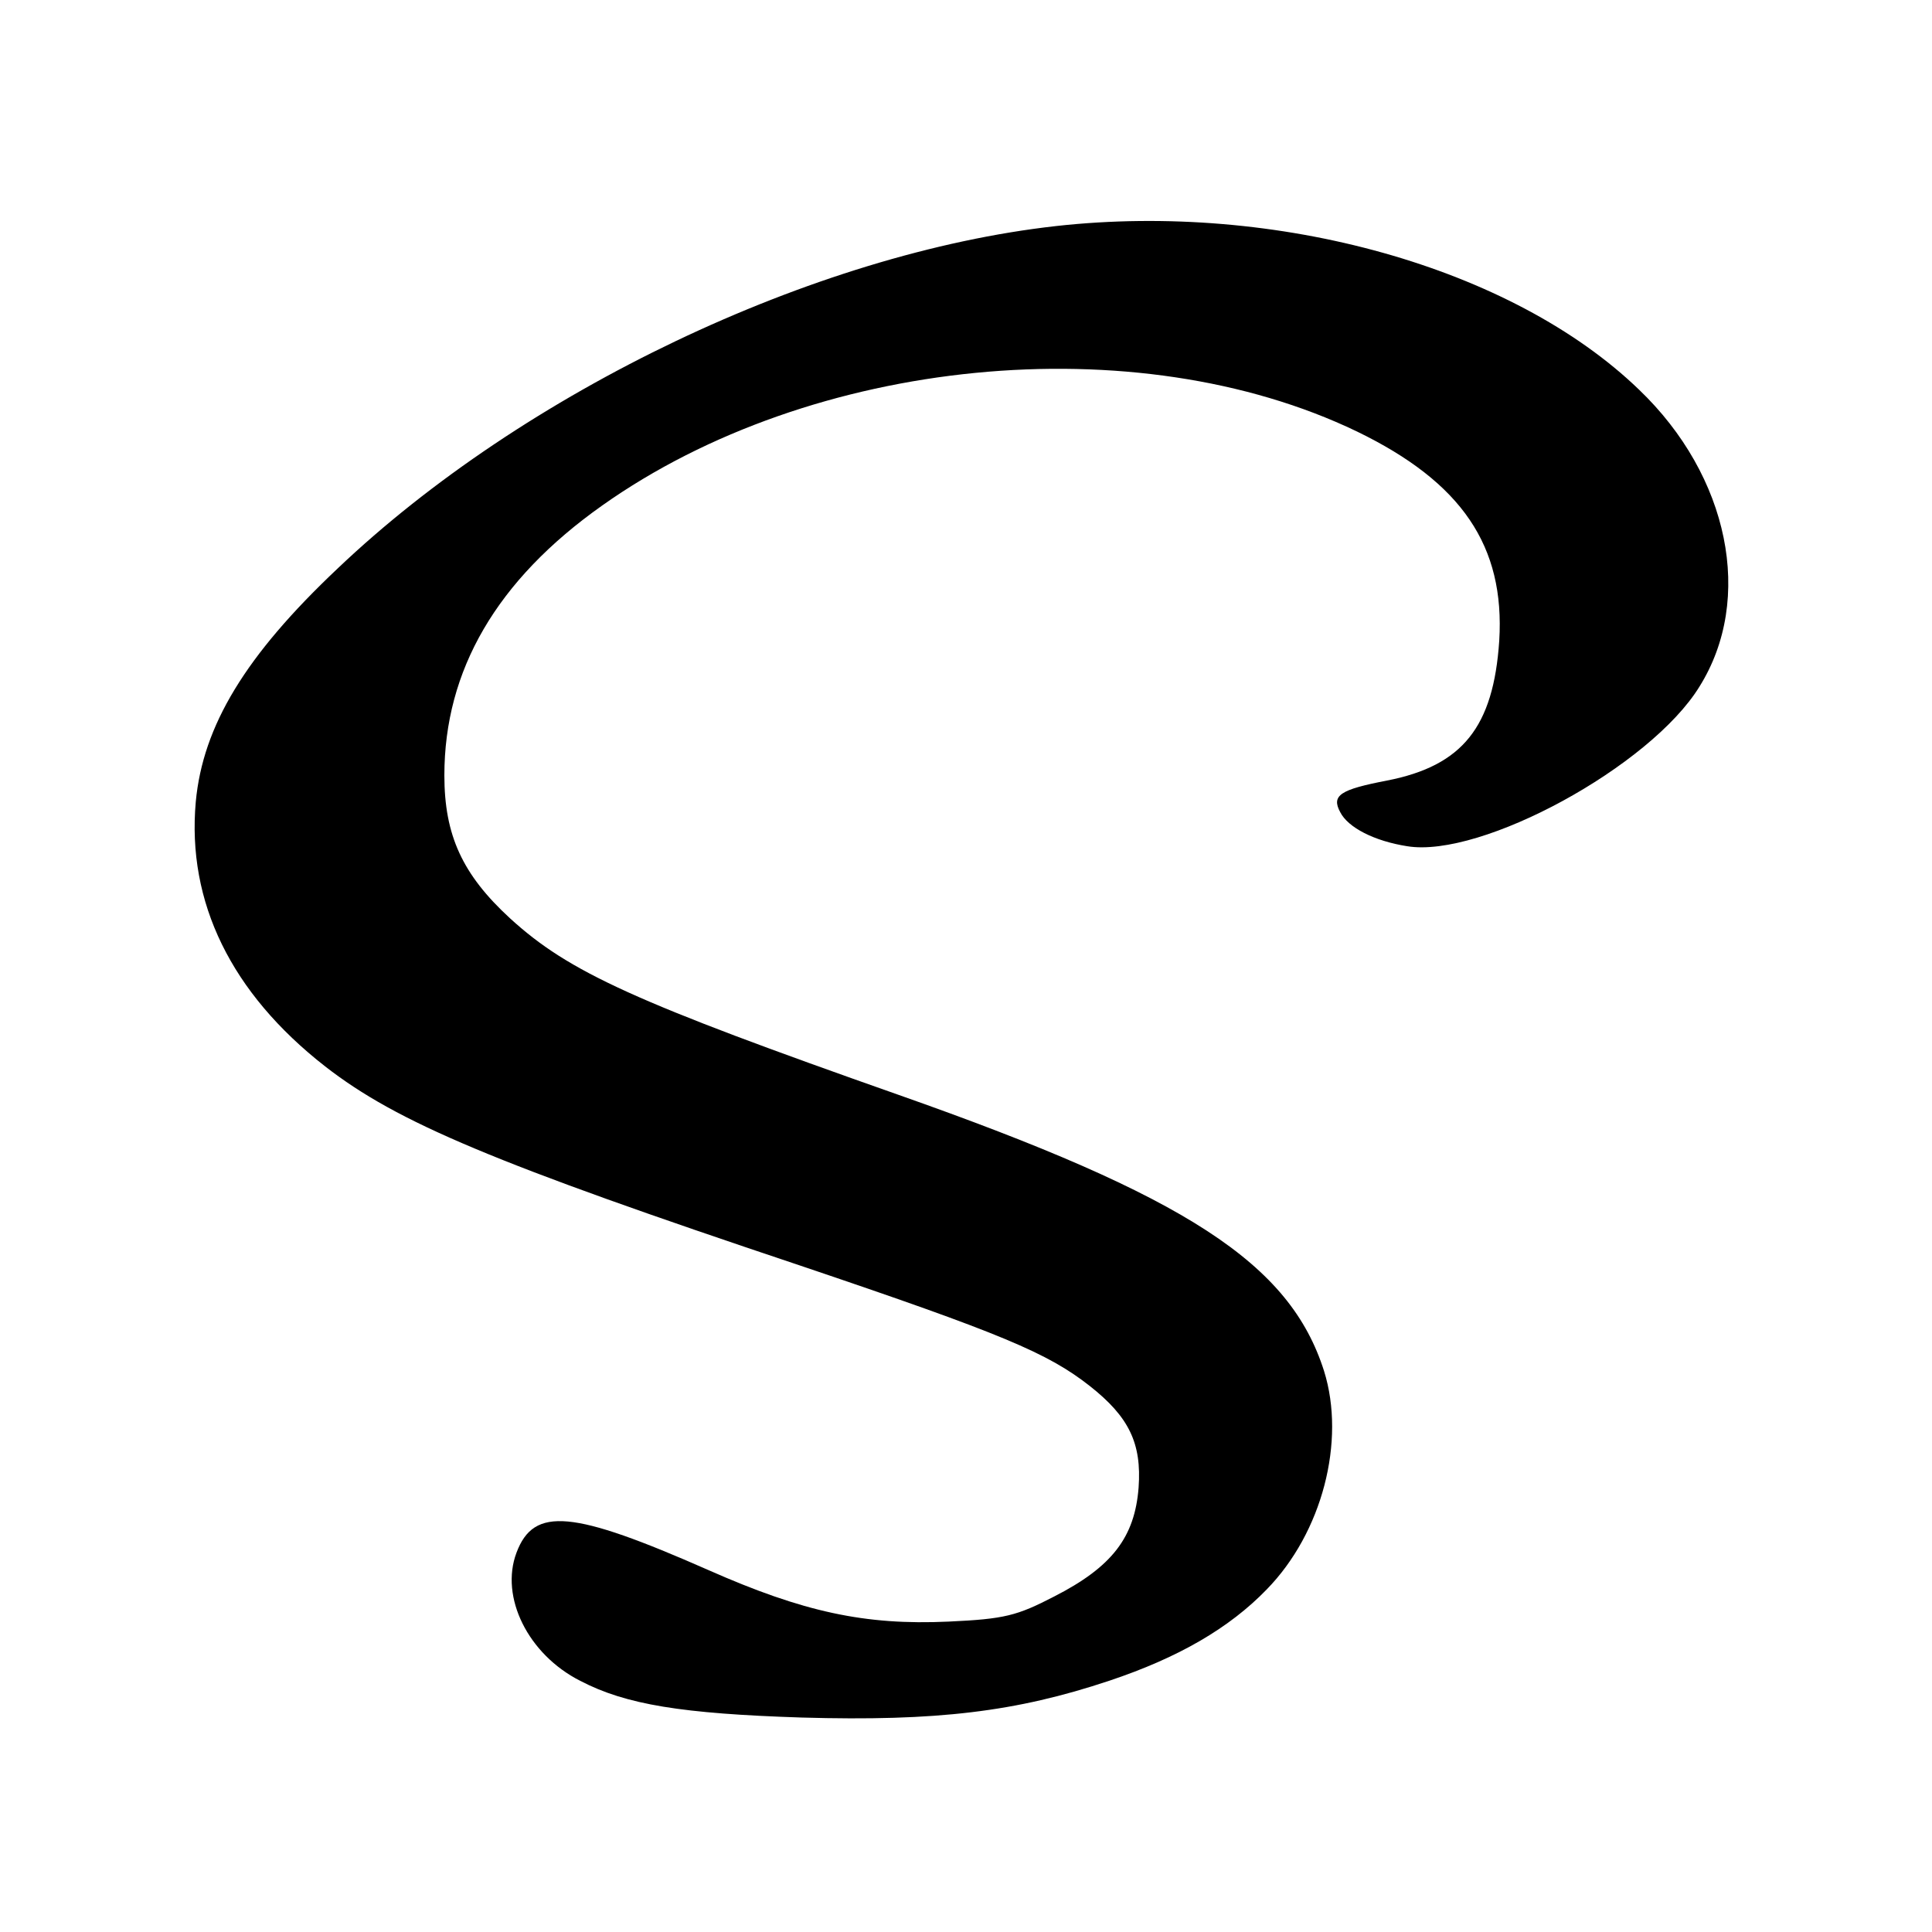<?xml version="1.0" standalone="no"?>
<!DOCTYPE svg PUBLIC "-//W3C//DTD SVG 20010904//EN"
 "http://www.w3.org/TR/2001/REC-SVG-20010904/DTD/svg10.dtd">
<svg version="1.0" xmlns="http://www.w3.org/2000/svg"
 width="300pt" height="300pt" viewBox="0 0 300 300"
 preserveAspectRatio="xMidYMid meet">
<g transform="translate(0,300) scale(0.1,-0.1)"
fill="#000000" stroke="none">
<path d="M1640 2649 c-376 -42 -827 -257 -1116 -532 -143 -135 -209 -244 -220
-362 -14 -156 55 -297 201 -411 112 -87 262 -150 737 -309 314 -106 385 -136
450 -187 61 -48 81 -89 76 -158 -6 -77 -41 -123 -131 -169 -58 -30 -77 -35
-164 -39 -130 -6 -226 15 -373 80 -211 93 -271 99 -298 27 -26 -69 18 -158 99
-199 71 -37 158 -51 344 -57 210 -6 333 9 477 57 108 36 187 82 245 142 86 88
123 230 89 339 -53 167 -212 271 -661 429 -409 144 -511 190 -603 274 -74 68
-102 129 -102 222 0 163 81 303 245 419 326 231 829 280 1172 115 163 -79 230
-178 221 -325 -9 -134 -57 -194 -174 -217 -73 -14 -87 -23 -73 -49 12 -24 53
-45 104 -53 115 -19 378 124 454 248 85 136 46 327 -94 461 -197 190 -562 292
-905 254z"/>
</g>
</svg>
